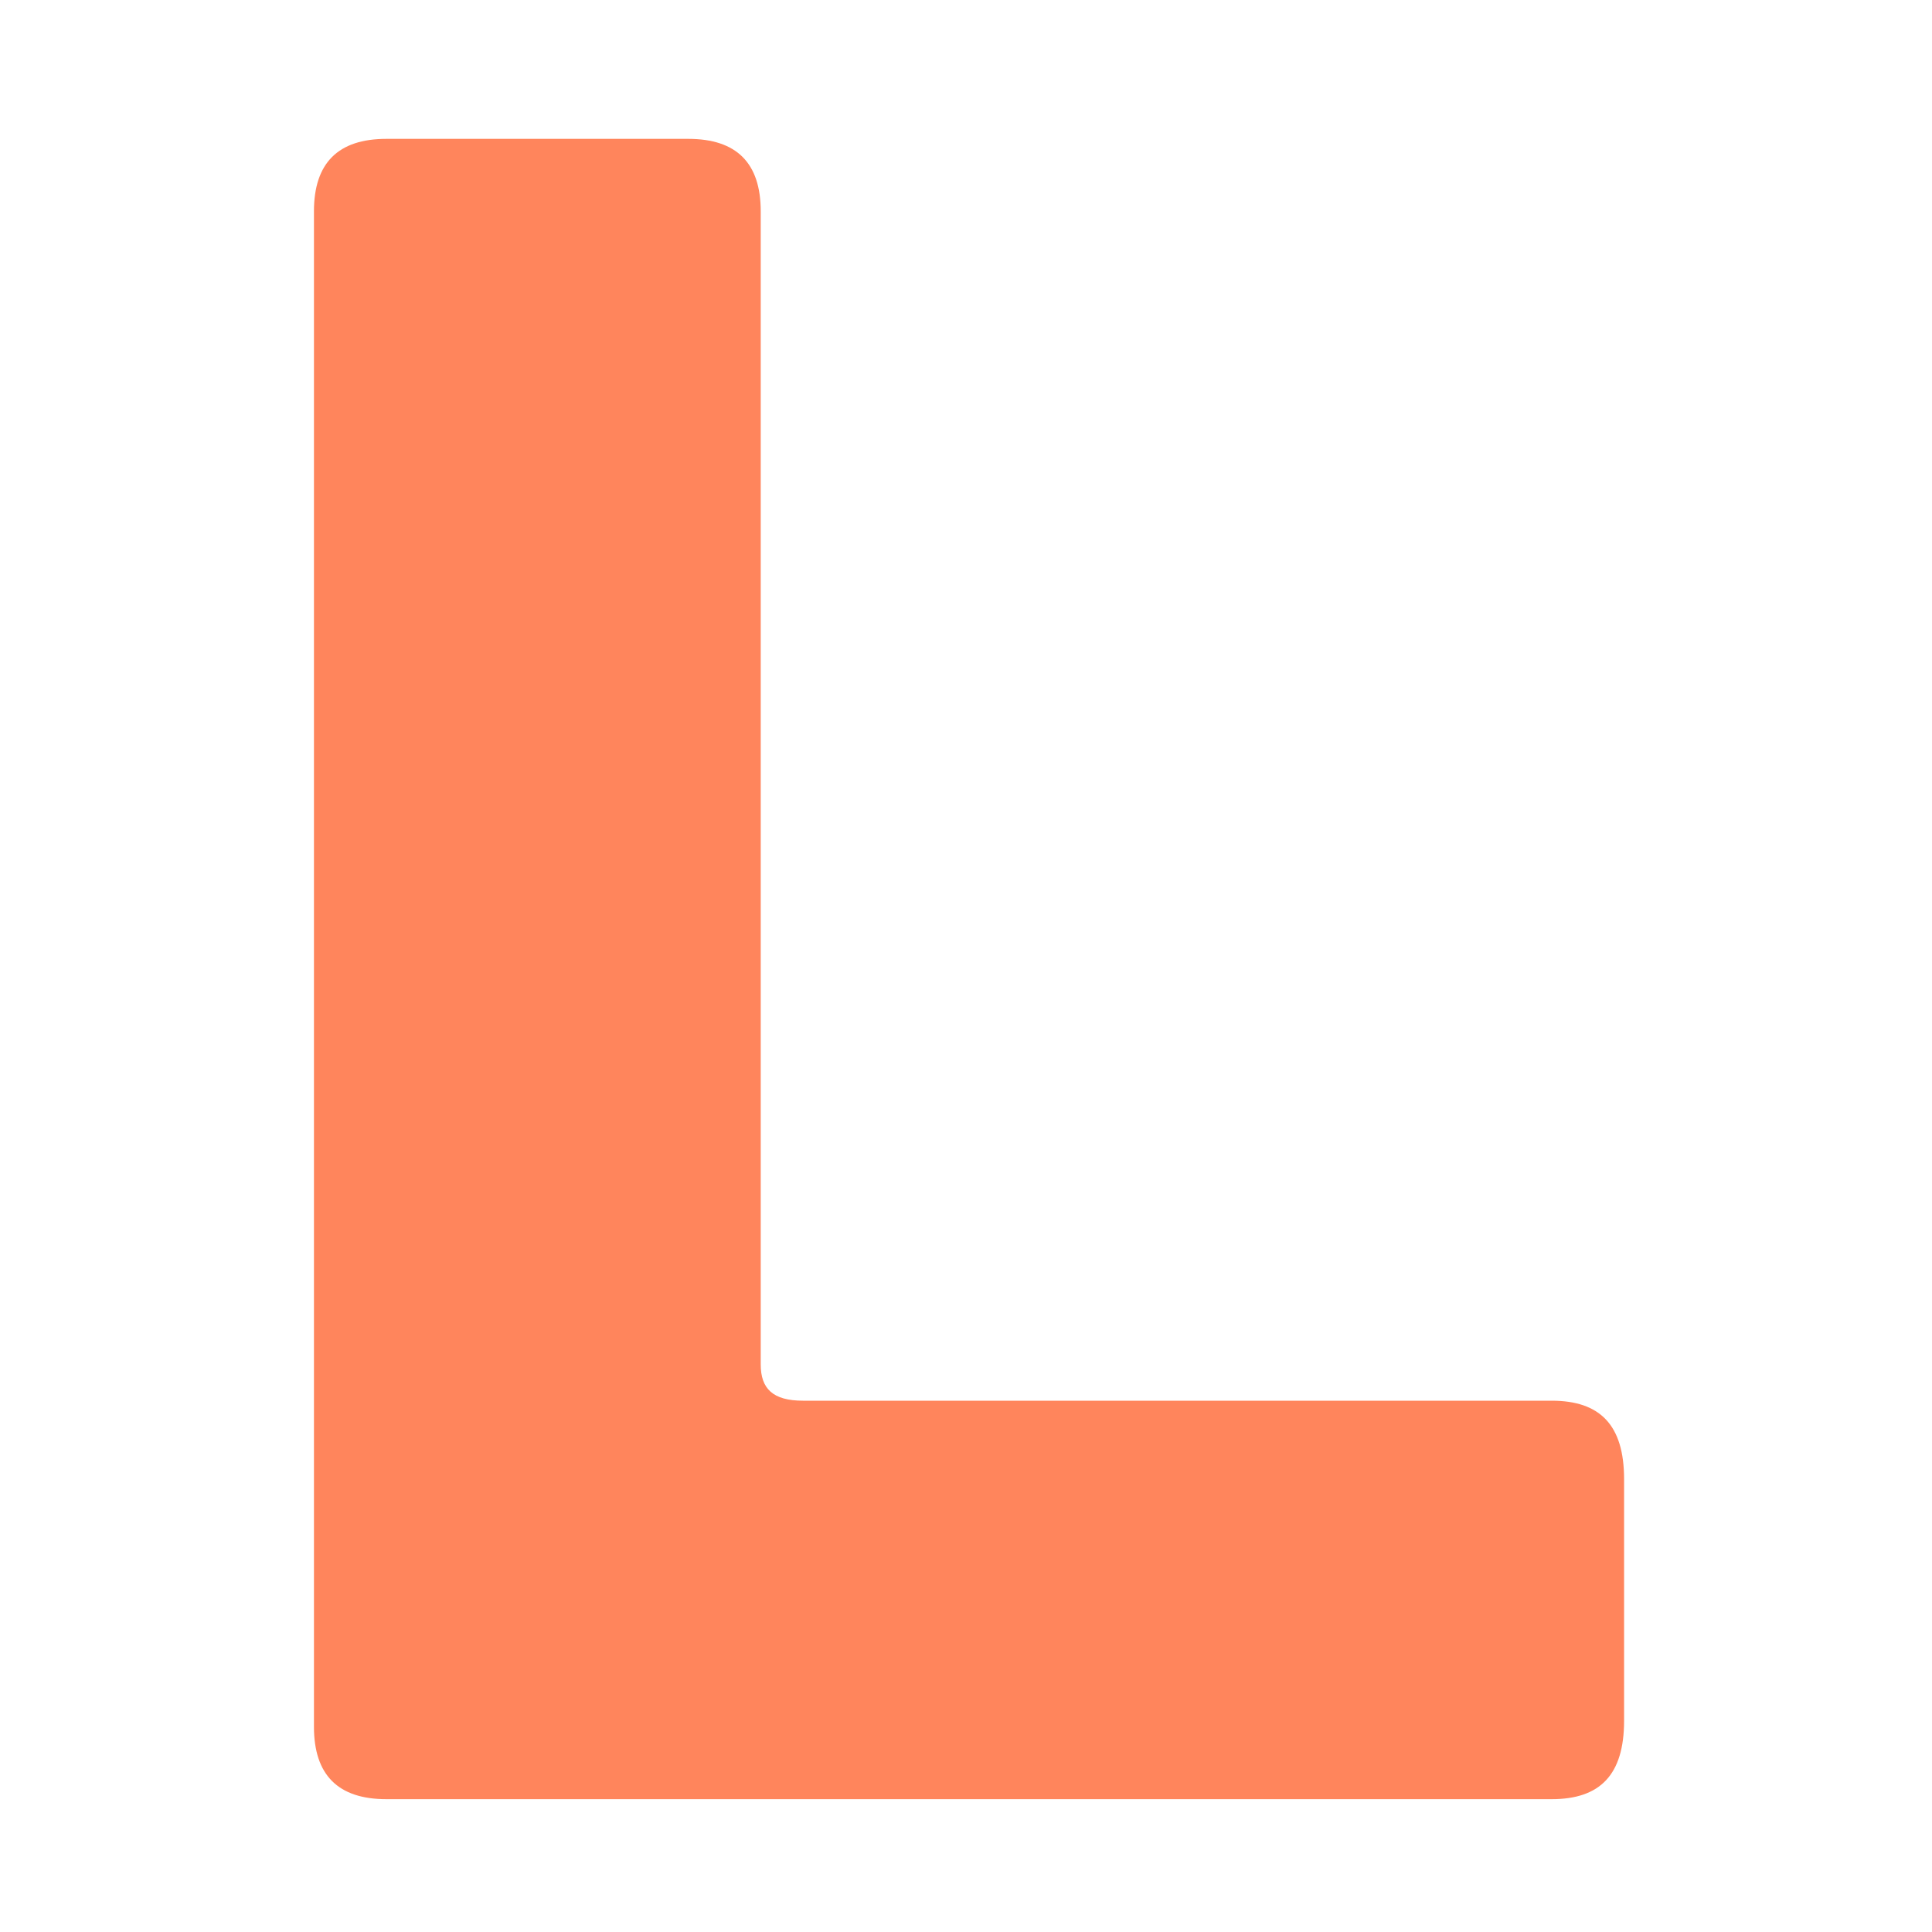 <svg xmlns="http://www.w3.org/2000/svg" width="32" height="32"><path fill="#ff855c" d="M25.7 29.8H6.4c-.8 0-1.2-.4-1.2-1.2V3.5c0-.8.4-1.2 1.2-1.2h5c.8 0 1.2.4 1.2 1.2v19.1c0 .4.2.6.7.6h12.4c.8 0 1.2.4 1.2 1.3v4c0 .9-.4 1.3-1.2 1.3z"/></svg>